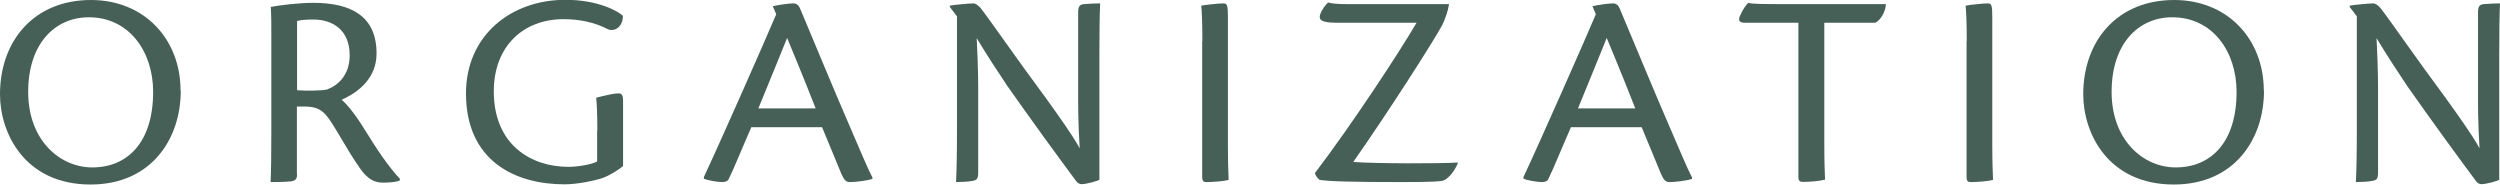 <?xml version="1.0" encoding="UTF-8"?><svg id="_レイヤー_2" xmlns="http://www.w3.org/2000/svg" viewBox="0 0 133.05 9.82"><defs><style>.cls-1{fill:#466057;}</style></defs><g id="_レイヤー_1-2"><path class="cls-1" d="M9.62,4.83c0,2.58-1.58,4.99-4.8,4.99C1.32,9.82,0,7.09,0,5.02,0,2.16,1.82,0,4.84,0c2.83,0,4.77,2.07,4.77,4.83ZM1.5,4.89c0,2.59,1.7,4.02,3.41,4.02,1.89,0,3.24-1.35,3.24-4.02,0-2.16-1.29-3.97-3.42-3.97-1.82,0-3.23,1.42-3.23,3.97Z"/><path class="cls-1" d="M15.81,9.27c0,.27-.09.33-.29.38-.39.04-.93.04-1.12.04.03-.6.04-1.48.04-2.73V1.93c0-.73,0-1.09-.03-1.56.42-.09,1.53-.22,2.25-.22,2.05,0,3.38.72,3.38,2.7,0,1.52-1.3,2.21-1.86,2.46.37.3.88,1,1.42,1.89.75,1.22,1.33,1.95,1.68,2.31v.09c-.13.08-.5.12-.9.12-.43,0-.79-.17-1.17-.69-.43-.6-.75-1.15-1.32-2.11-.57-.93-.79-1.25-1.71-1.25h-.38v3.6ZM15.81,4.8c.4.04,1.38.03,1.6-.04.55-.2,1.2-.74,1.2-1.82,0-1.38-.95-1.9-1.92-1.9-.33,0-.65.01-.88.08v3.69Z"/><path class="cls-1" d="M31.79,6.94c0-.73-.02-1.32-.06-1.74.32-.08.87-.23,1.19-.23.17,0,.24.09.24.41v3.46c-.24.2-.72.5-1.08.63-.44.15-1.35.34-2.04.34-2.62,0-5.24-1.24-5.24-4.84,0-3.06,2.37-4.98,5.29-4.98,1.74,0,2.79.6,3.06.85.01.54-.39.87-.79.72-.71-.38-1.56-.54-2.36-.54-2.17,0-3.72,1.46-3.72,3.84,0,2.88,2.02,4.02,3.97,4.02.48,0,1.25-.12,1.53-.29v-1.67Z"/><path class="cls-1" d="M39.99,6.76c-.51,1.16-.93,2.21-1.2,2.75-.04.12-.17.18-.34.18-.25,0-.75-.08-.99-.18v-.09c.87-1.85,3.36-7.49,3.85-8.66l-.18-.43c.34-.08.9-.15,1.09-.15.18,0,.29.11.35.25.67,1.59,1.98,4.75,2.58,6.12.62,1.42.99,2.35,1.28,2.89v.08c-.33.11-.95.17-1.2.17-.19,0-.3-.09-.45-.43-.33-.79-.55-1.35-1.03-2.49h-3.75ZM43.41,5.77c-.78-1.99-1.3-3.21-1.52-3.75-.49,1.2-.97,2.4-1.53,3.75h3.04Z"/><path class="cls-1" d="M50.55.38v-.08c.21-.04,1.03-.12,1.26-.12.1,0,.24.09.38.25.51.65,1.96,2.76,3.48,4.8.75,1.05,1.38,1.92,1.79,2.66-.09-1.46-.08-2.31-.08-3.06V.66c0-.34.09-.41.29-.44.36-.03.71-.04.88-.04-.03.65-.04,1.52-.04,2.76v6.63c-.1.06-.67.23-.95.23-.1,0-.18-.04-.27-.14-.97-1.3-2.36-3.21-3.69-5.1-.54-.81-1.04-1.57-1.62-2.53.09,1.74.08,2.53.08,3.3v3.85c0,.36-.09.41-.32.45s-.58.06-.86.06c.03-.6.05-1.47.05-2.73V.87l-.38-.5Z"/><path class="cls-1" d="M63.99,2.19c0-1-.03-1.62-.06-1.89.21-.04.92-.12,1.18-.12.21,0,.24.11.24.78v6.78c0,1.04.03,1.53.04,1.83-.24.08-.9.12-1.17.12-.17,0-.24-.04-.24-.29V2.19Z"/><path class="cls-1" d="M77.59,8.68c-.23.54-.57.86-.78.93-.13.04-.46.08-2.19.08-2.75,0-3.95-.04-4.4-.12-.13-.13-.22-.24-.24-.36,1.98-2.6,4.5-6.44,5.41-8h-4.27c-.88,0-.92-.2-.87-.41.08-.28.32-.57.43-.67.2.06.5.09,1.08.09h5.36c-.08.44-.17.68-.36,1.11-.45.83-2.79,4.51-4.74,7.29,1.25.09,4.61.09,5.55.03l.02.03Z"/><path class="cls-1" d="M83.61,6.76c-.51,1.16-.93,2.21-1.2,2.75-.04.12-.17.18-.34.18-.25,0-.75-.08-.99-.18v-.09c.87-1.85,3.36-7.49,3.85-8.66l-.18-.43c.34-.08.9-.15,1.09-.15.18,0,.29.11.35.25.67,1.59,1.98,4.75,2.58,6.12.62,1.42.99,2.35,1.28,2.89v.08c-.33.11-.95.17-1.2.17-.19,0-.3-.09-.45-.43-.33-.79-.55-1.35-1.03-2.49h-3.75ZM87.03,5.77c-.78-1.99-1.3-3.21-1.52-3.75-.49,1.2-.97,2.4-1.53,3.75h3.04Z"/><path class="cls-1" d="M95.7,1.21h-2.86c-.23,0-.35-.1-.25-.34.15-.36.33-.6.45-.72.21.06.57.07,2.22.07h5.11c-.03.47-.34.9-.57.99h-2.71v6.52c0,1.04.03,1.53.04,1.83-.34.08-.79.12-1.18.12-.15,0-.24-.04-.24-.27V1.21Z"/><path class="cls-1" d="M104.67,2.19c0-1-.03-1.62-.06-1.89.21-.04.92-.12,1.18-.12.21,0,.24.11.24.78v6.78c0,1.04.03,1.53.04,1.83-.24.08-.9.12-1.17.12-.17,0-.24-.04-.24-.29V2.19Z"/><path class="cls-1" d="M120.49,4.83c0,2.58-1.58,4.99-4.8,4.99-3.5,0-4.82-2.73-4.82-4.8,0-2.86,1.82-5.02,4.84-5.02,2.83,0,4.77,2.07,4.77,4.83ZM112.38,4.89c0,2.59,1.7,4.02,3.41,4.02,1.89,0,3.24-1.35,3.24-4.02,0-2.16-1.29-3.97-3.42-3.97-1.82,0-3.23,1.42-3.23,3.97Z"/><path class="cls-1" d="M125.05.38v-.08c.21-.04,1.03-.12,1.26-.12.1,0,.24.09.38.25.51.65,1.96,2.76,3.48,4.8.75,1.05,1.38,1.92,1.79,2.66-.09-1.46-.08-2.31-.08-3.06V.66c0-.34.09-.41.29-.44.36-.03.71-.04.88-.04-.03.65-.04,1.52-.04,2.76v6.63c-.1.06-.67.23-.95.23-.1,0-.18-.04-.27-.14-.97-1.3-2.36-3.21-3.69-5.1-.54-.81-1.04-1.57-1.62-2.53.09,1.74.08,2.53.08,3.3v3.85c0,.36-.09.41-.32.45s-.58.06-.86.06c.03-.6.05-1.47.05-2.73V.87l-.38-.5Z"/></g></svg>